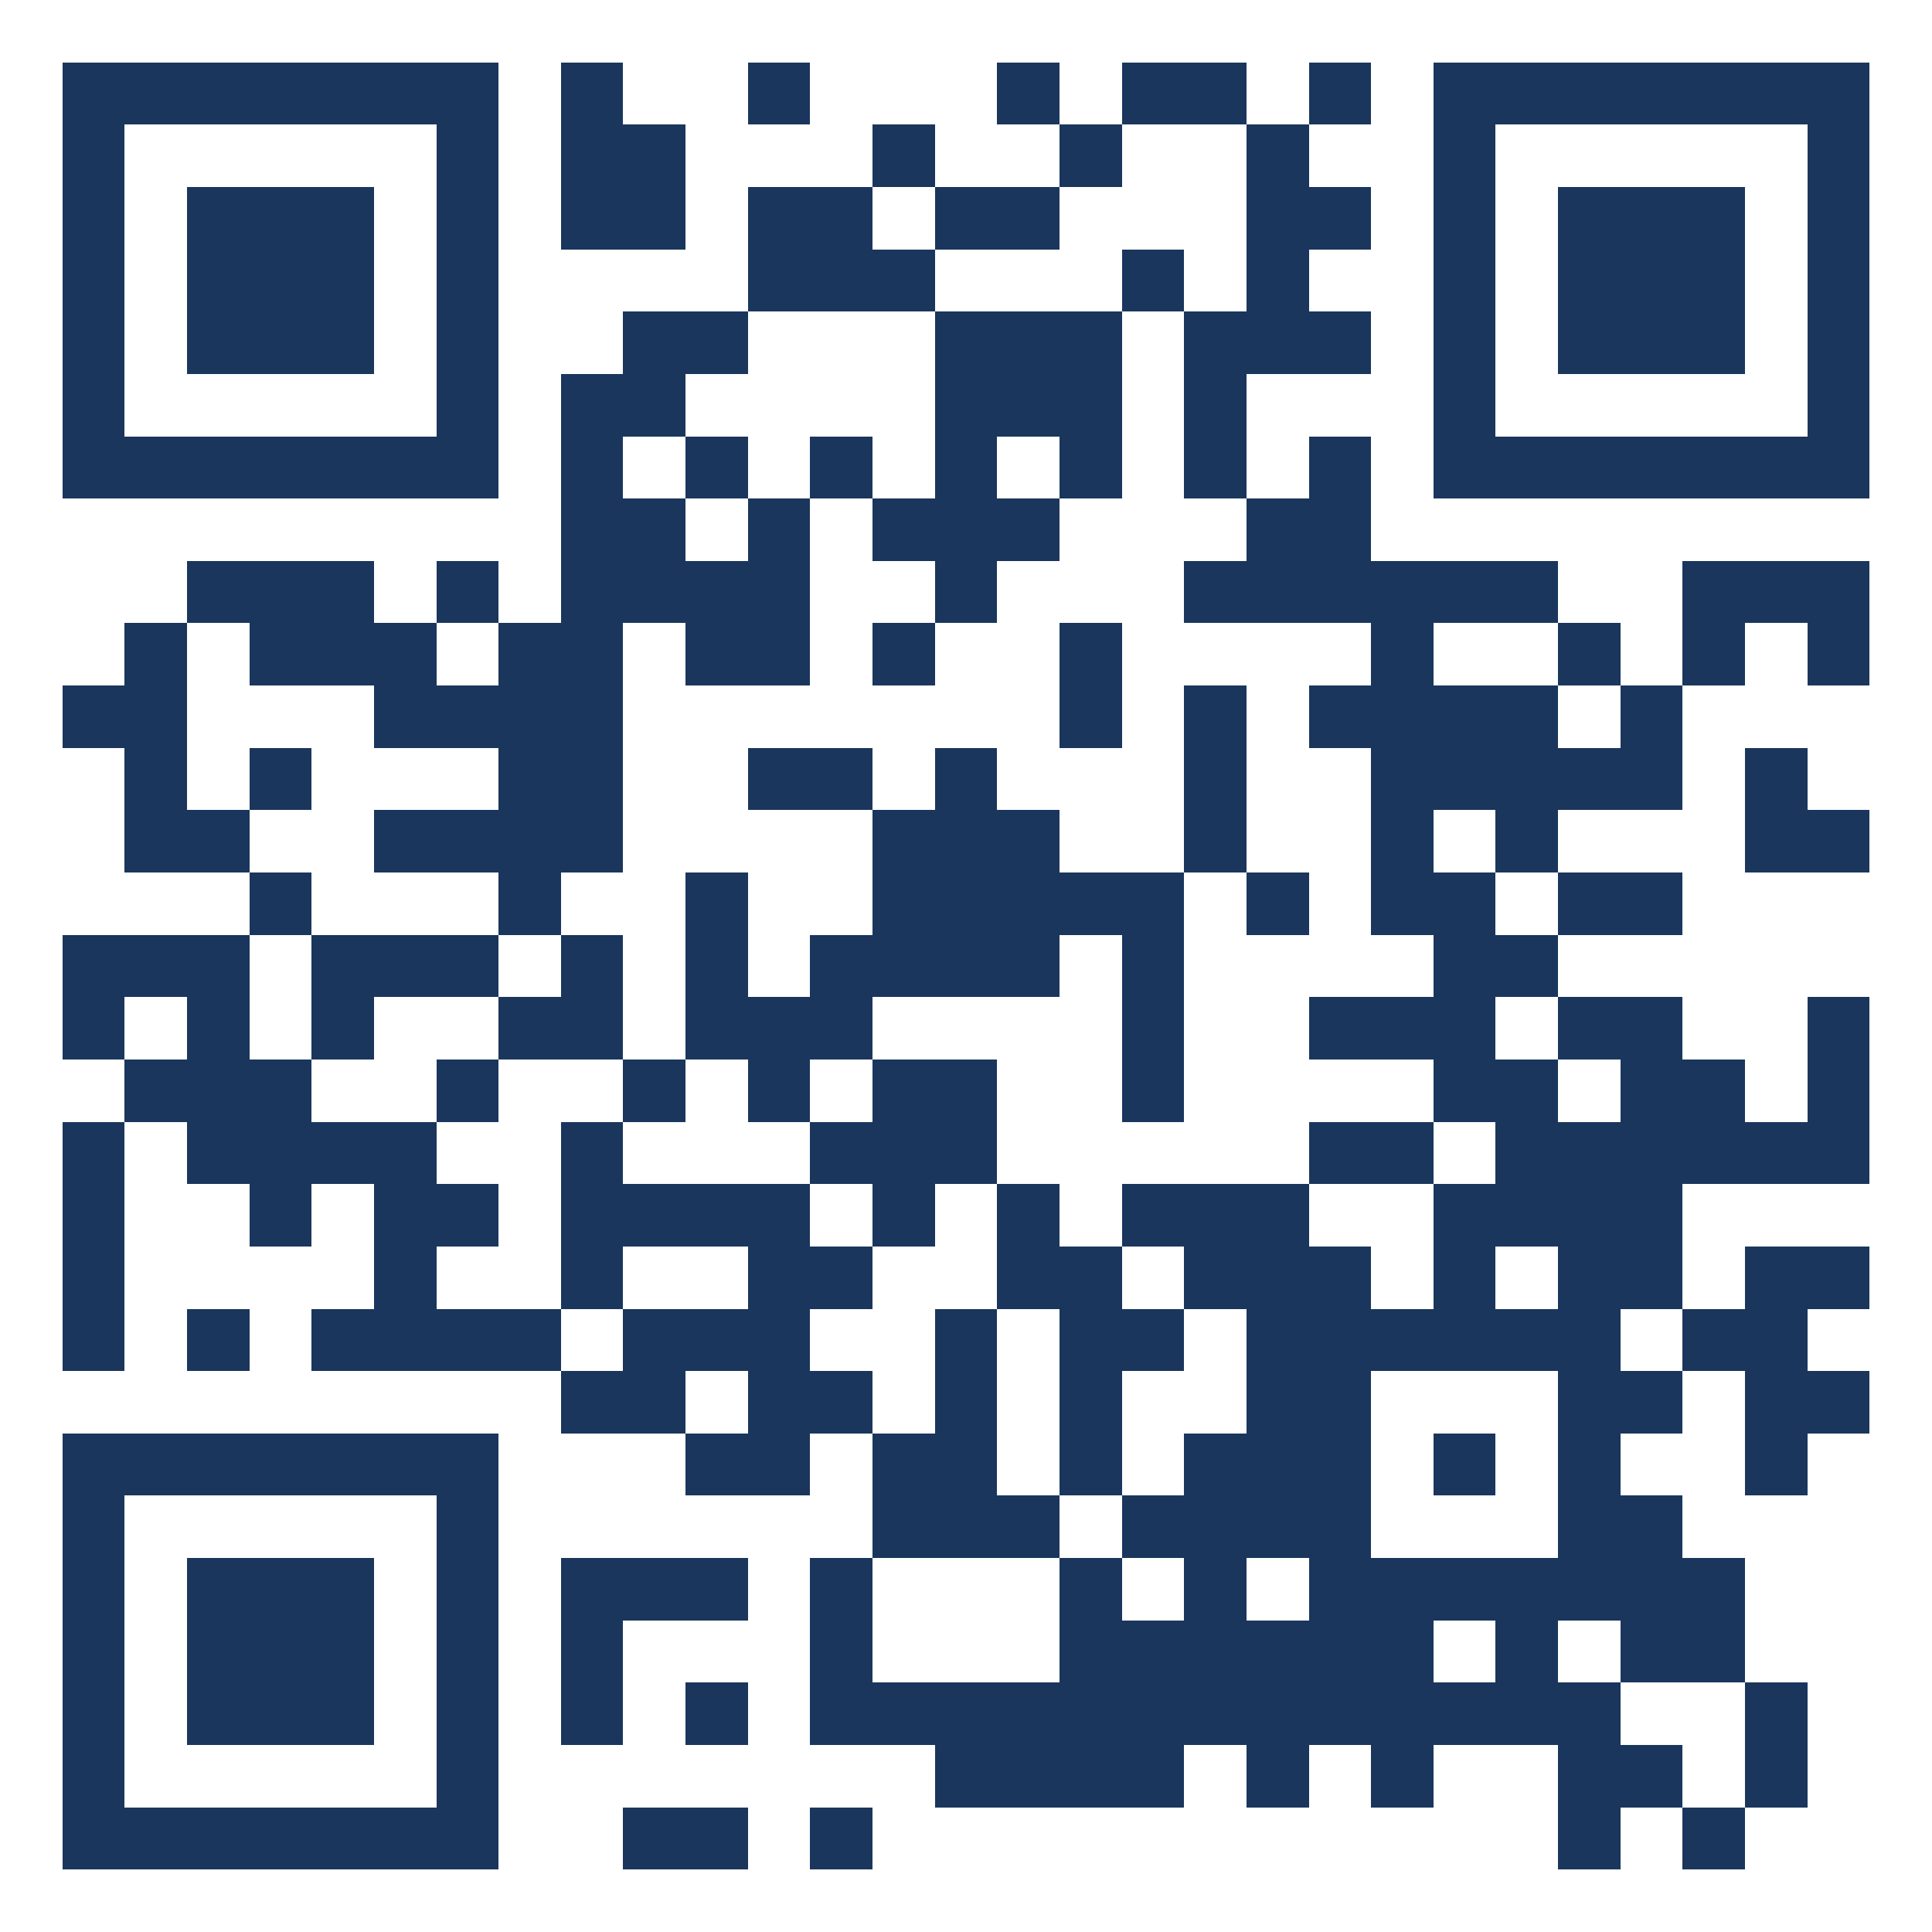 <?xml version="1.0" encoding="utf-8"?><!DOCTYPE svg PUBLIC "-//W3C//DTD SVG 1.1//EN" "http://www.w3.org/Graphics/SVG/1.1/DTD/svg11.dtd"><svg xmlns="http://www.w3.org/2000/svg" viewBox="0 0 31 31" shape-rendering="crispEdges"><path fill="#FFFFFF" d="M0 0h31v31H0z"/><path stroke="#1a365d" d="M1 1.5h7m1 0h1m2 0h1m3 0h1m1 0h2m1 0h1m1 0h7M1 2.5h1m5 0h1m1 0h2m3 0h1m2 0h1m2 0h1m2 0h1m5 0h1M1 3.5h1m1 0h3m1 0h1m1 0h2m1 0h2m1 0h2m3 0h2m1 0h1m1 0h3m1 0h1M1 4.5h1m1 0h3m1 0h1m4 0h3m3 0h1m1 0h1m2 0h1m1 0h3m1 0h1M1 5.5h1m1 0h3m1 0h1m2 0h2m3 0h3m1 0h3m1 0h1m1 0h3m1 0h1M1 6.5h1m5 0h1m1 0h2m4 0h3m1 0h1m3 0h1m5 0h1M1 7.5h7m1 0h1m1 0h1m1 0h1m1 0h1m1 0h1m1 0h1m1 0h1m1 0h7M9 8.5h2m1 0h1m1 0h3m3 0h2M3 9.5h3m1 0h1m1 0h4m2 0h1m3 0h6m2 0h3M2 10.5h1m1 0h3m1 0h2m1 0h2m1 0h1m2 0h1m4 0h1m2 0h1m1 0h1m1 0h1M1 11.5h2m3 0h4m7 0h1m1 0h1m1 0h4m1 0h1M2 12.5h1m1 0h1m3 0h2m2 0h2m1 0h1m3 0h1m2 0h5m1 0h1M2 13.5h2m2 0h4m4 0h3m2 0h1m2 0h1m1 0h1m3 0h2M4 14.5h1m3 0h1m2 0h1m2 0h5m1 0h1m1 0h2m1 0h2M1 15.5h3m1 0h3m1 0h1m1 0h1m1 0h4m1 0h1m4 0h2M1 16.5h1m1 0h1m1 0h1m2 0h2m1 0h3m4 0h1m2 0h3m1 0h2m2 0h1M2 17.5h3m2 0h1m2 0h1m1 0h1m1 0h2m2 0h1m4 0h2m1 0h2m1 0h1M1 18.5h1m1 0h4m2 0h1m3 0h3m5 0h2m1 0h6M1 19.5h1m2 0h1m1 0h2m1 0h4m1 0h1m1 0h1m1 0h3m2 0h4M1 20.5h1m4 0h1m2 0h1m2 0h2m2 0h2m1 0h3m1 0h1m1 0h2m1 0h2M1 21.5h1m1 0h1m1 0h4m1 0h3m2 0h1m1 0h2m1 0h6m1 0h2M9 22.5h2m1 0h2m1 0h1m1 0h1m2 0h2m3 0h2m1 0h2M1 23.5h7m3 0h2m1 0h2m1 0h1m1 0h3m1 0h1m1 0h1m2 0h1M1 24.5h1m5 0h1m6 0h3m1 0h4m3 0h2M1 25.5h1m1 0h3m1 0h1m1 0h3m1 0h1m3 0h1m1 0h1m1 0h7M1 26.5h1m1 0h3m1 0h1m1 0h1m3 0h1m3 0h6m1 0h1m1 0h2M1 27.5h1m1 0h3m1 0h1m1 0h1m1 0h1m1 0h13m2 0h1M1 28.5h1m5 0h1m7 0h4m1 0h1m1 0h1m2 0h2m1 0h1M1 29.5h7m2 0h2m1 0h1m11 0h1m1 0h1"/></svg>
